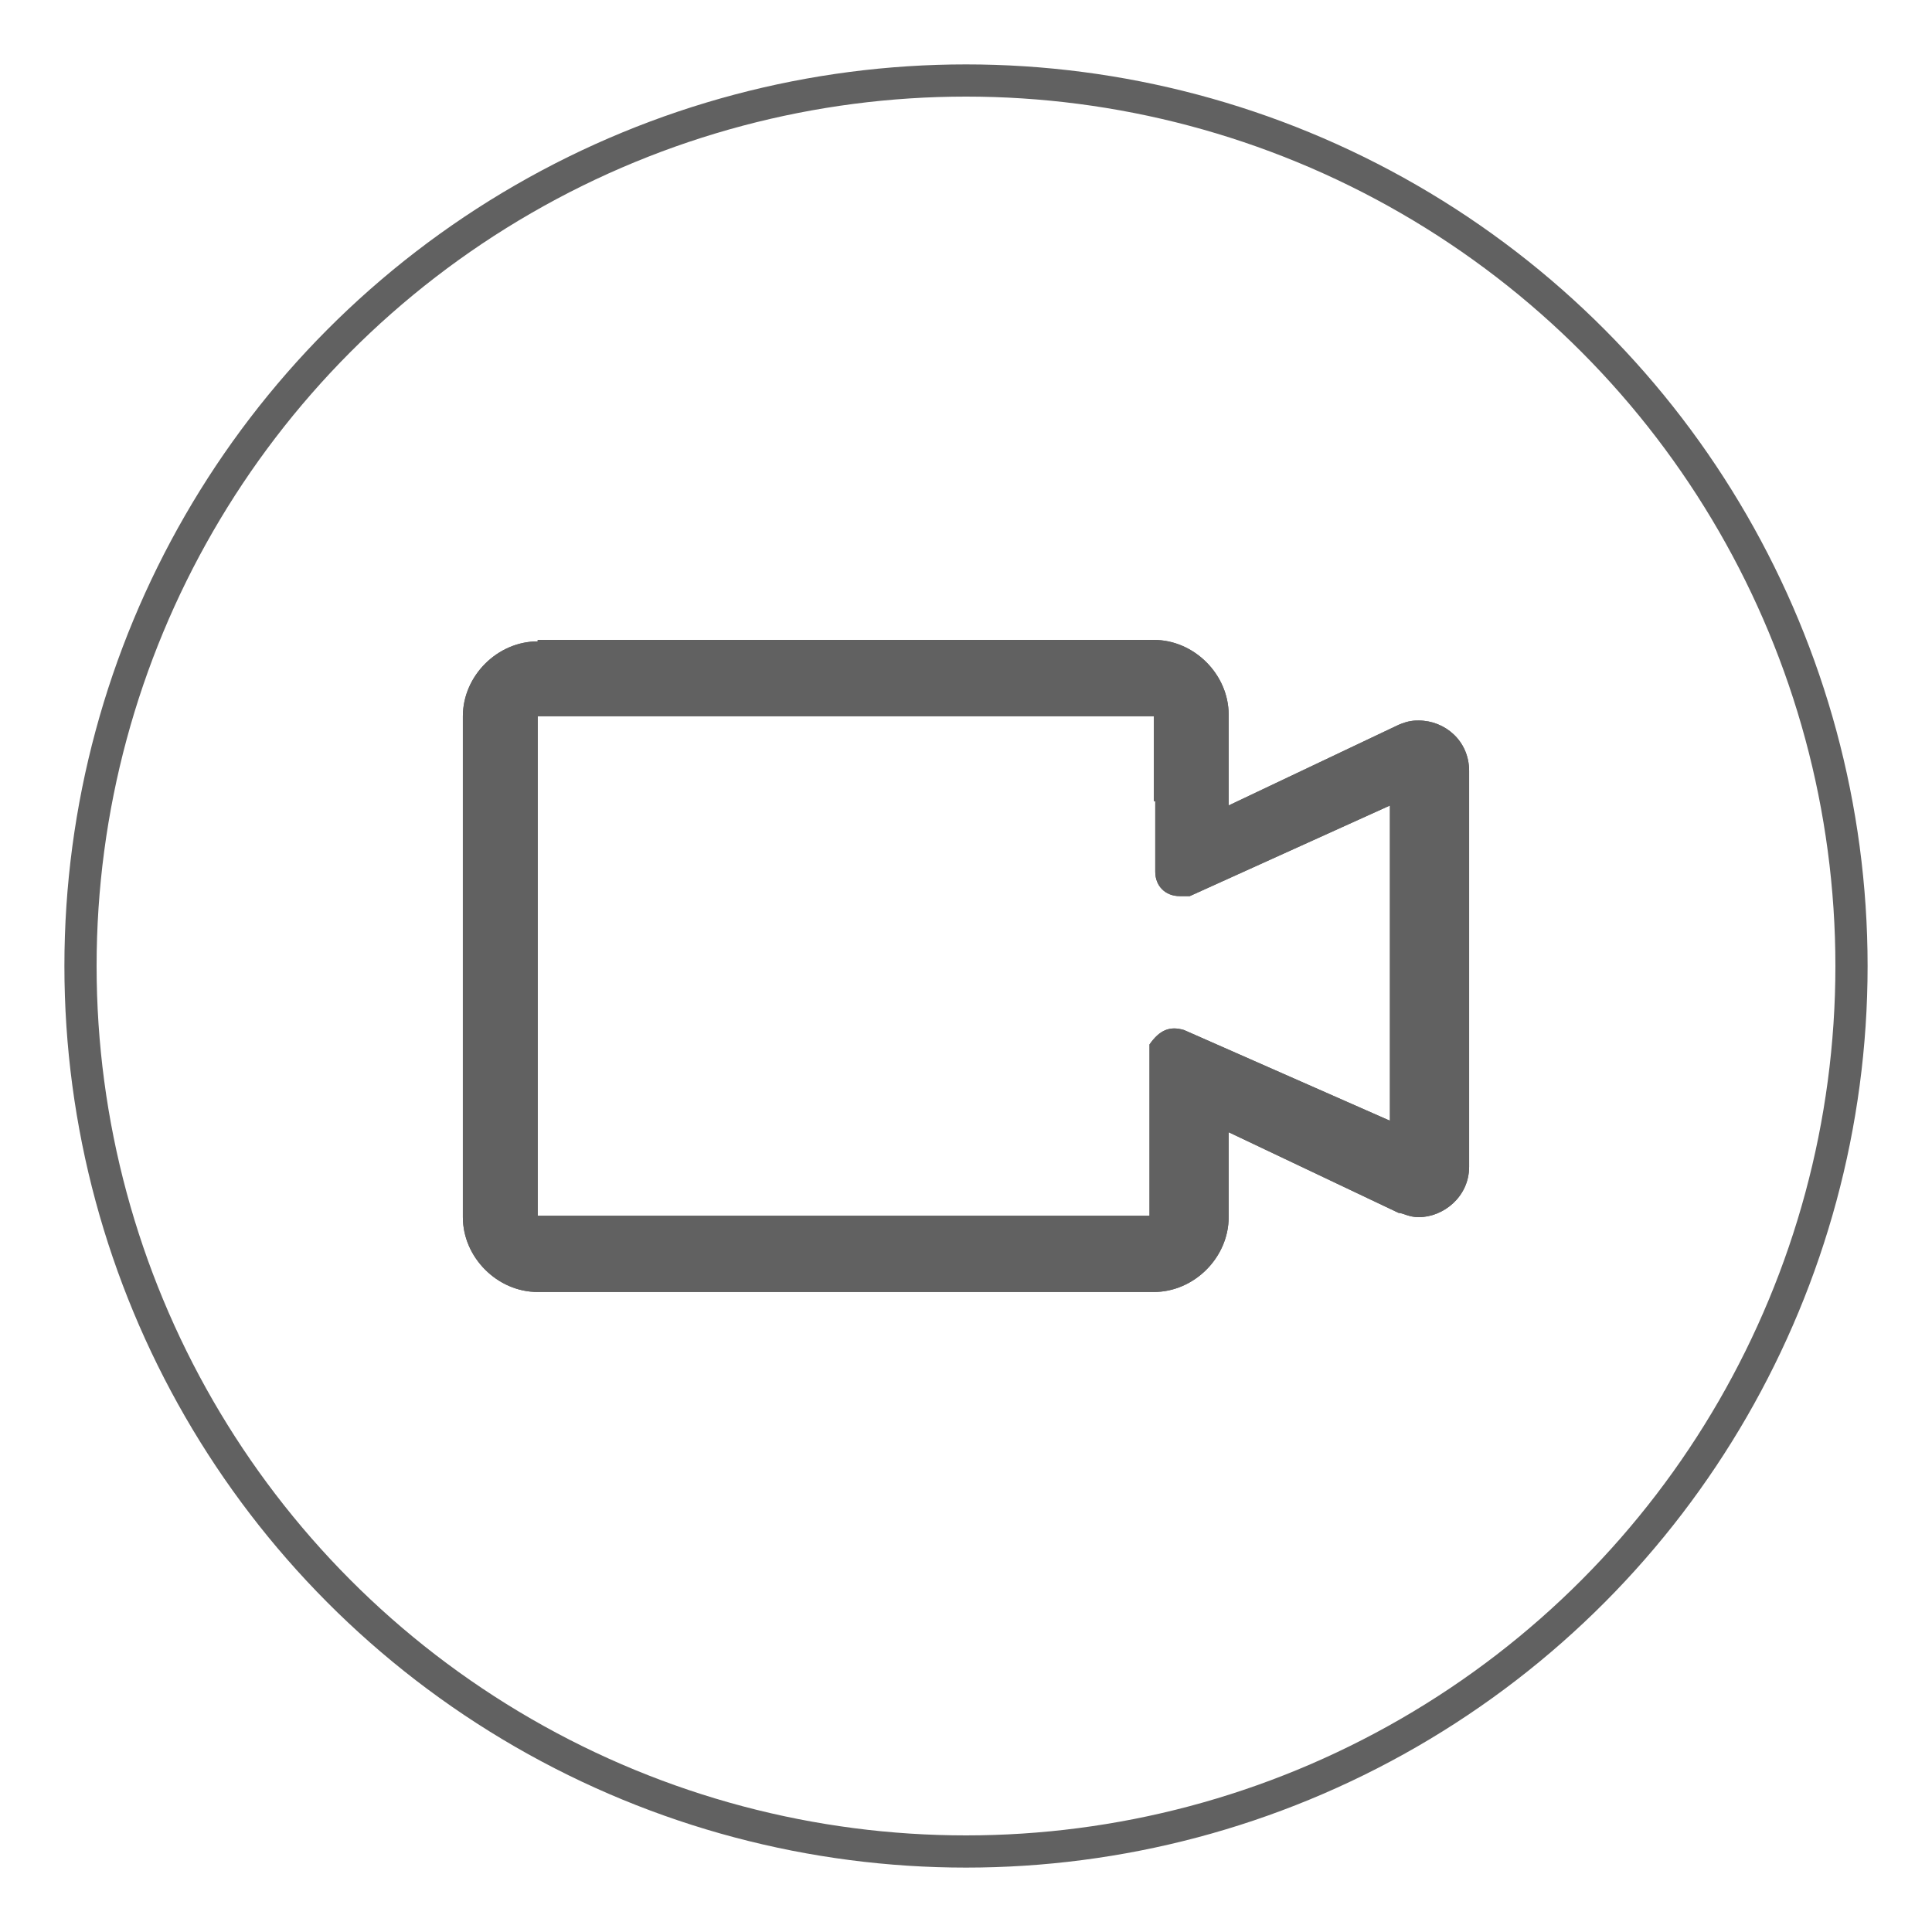 <?xml version="1.0" encoding="utf-8"?>
<!-- Generator: Adobe Illustrator 15.1.0, SVG Export Plug-In . SVG Version: 6.00 Build 0)  -->
<!DOCTYPE svg PUBLIC "-//W3C//DTD SVG 1.1//EN" "http://www.w3.org/Graphics/SVG/1.1/DTD/svg11.dtd">
<svg version="1.1" id="图层_1" xmlns="http://www.w3.org/2000/svg" xmlns:xlink="http://www.w3.org/1999/xlink" x="0px" y="0px"
	 width="48px" height="48px" viewBox="104.384 528.812 48 48" enable-background="new 104.384 528.812 48 48" xml:space="preserve">
<title>ic_camera_modes_video</title>
<desc>Created with Sketch.</desc>
<g id="页面2">
	<g id="ic_camera_modes_video">
		<path id="path-1" fill="#616161" d="M117.743,544.747c-1.002,0-1.859,0.858-1.859,1.859v12.446c0,1.002,0.858,1.859,1.859,1.859
			h15.307c1.003,0,1.86-0.857,1.86-1.859v-2.11l4.222,2.004c0.106,0,0.25,0.106,0.5,0.106c0.607,0,1.252-0.502,1.252-1.253v-9.835
			c0-0.751-0.607-1.251-1.252-1.251c-0.107,0-0.25,0-0.5,0.107l-4.222,2.003v-2.254c0-1.002-0.857-1.859-1.86-1.859h-15.307V544.747
			z M133.086,548.717v1.753c0,0.356,0.251,0.606,0.608,0.606c0.107,0,0.107,0,0.249,0l4.973-2.251v7.831l-5.114-2.253
			c-0.357-0.107-0.608,0-0.859,0.358c0,0.107,0,0.107,0,0.25v1.753v2.253h-15.2v-12.41h15.308v2.11L133.086,548.717L133.086,548.717
			z"/>
		<g id="Fill-1">
			<g>
				<path id="path-1_1_" fill="#616161" d="M117.743,544.747c-1.002,0-1.859,0.858-1.859,1.859v12.446
					c0,1.002,0.858,1.859,1.859,1.859h15.307c1.003,0,1.86-0.857,1.86-1.859v-2.11l4.222,2.004c0.106,0,0.25,0.106,0.5,0.106
					c0.607,0,1.252-0.502,1.252-1.253v-9.835c0-0.751-0.607-1.251-1.252-1.251c-0.107,0-0.25,0-0.5,0.107l-4.222,2.003v-2.254
					c0-1.002-0.857-1.859-1.86-1.859h-15.307V544.747z M133.086,548.717v1.753c0,0.356,0.251,0.606,0.608,0.606
					c0.107,0,0.107,0,0.249,0l4.973-2.251v7.831l-5.114-2.253c-0.357-0.107-0.608,0-0.859,0.358c0,0.107,0,0.107,0,0.25v1.753v2.253
					h-15.2v-12.41h15.308v2.11L133.086,548.717L133.086,548.717z"/>
			</g>
		</g>
	</g>
</g>
<rect x="104.384" y="528.812" fill="none" width="48" height="48"/>
<circle fill="none" stroke="#616161" stroke-width="0.8" stroke-miterlimit="10" cx="128.384" cy="552.812" r="22"/>
</svg>
